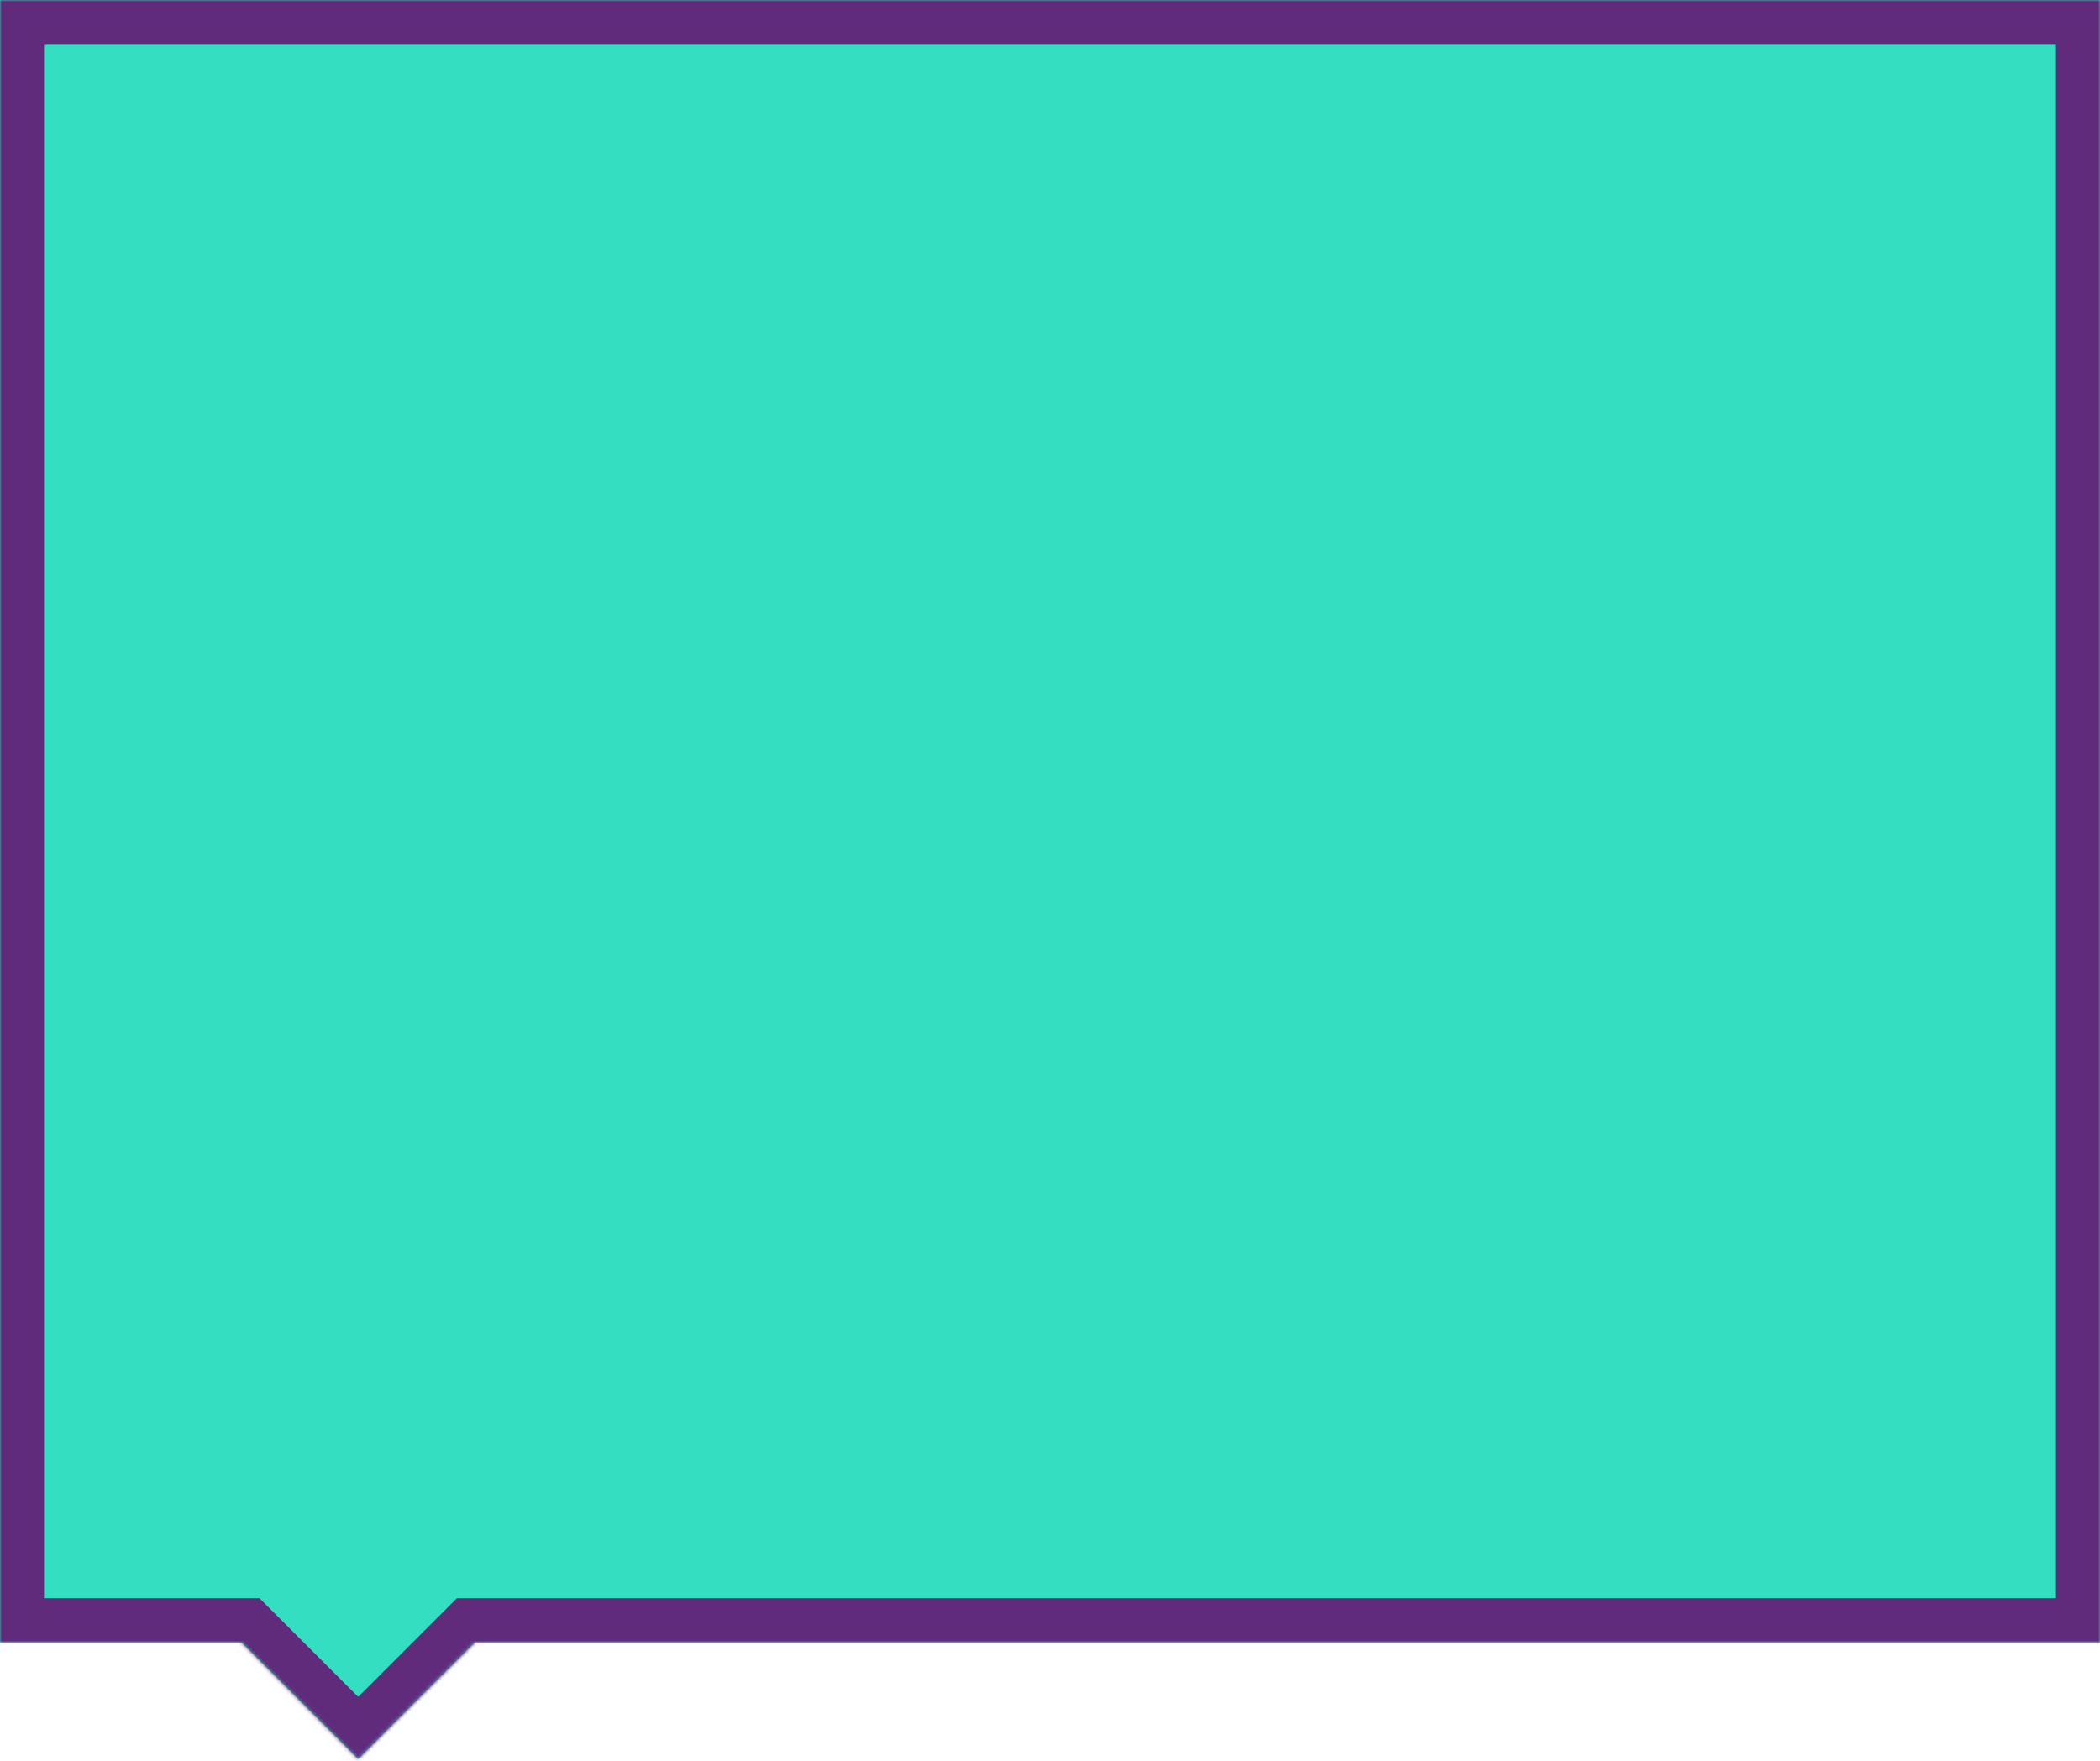 <?xml version="1.0" encoding="UTF-8"?> <svg xmlns="http://www.w3.org/2000/svg" width="620" height="520" viewBox="0 0 620 520" fill="none"> <mask id="path-1-inside-1" fill="white"> <path fill-rule="evenodd" clip-rule="evenodd" d="M620 0H0V485H71.251L105.749 519.498L140.246 485H620V0Z"></path> </mask> <path fill-rule="evenodd" clip-rule="evenodd" d="M620 0H0V485H71.251L105.749 519.498L140.246 485H620V0Z" fill="#33DFC0"></path> <path d="M0 0V-13H-13V0H0ZM620 0H633V-13H620V0ZM0 485H-13V498H0V485ZM71.251 485L80.444 475.808L76.636 472H71.251V485ZM105.749 519.498L96.556 528.69L105.749 537.882L114.941 528.69L105.749 519.498ZM140.246 485V472H134.862L131.054 475.808L140.246 485ZM620 485V498H633V485H620ZM0 13H620V-13H0V13ZM13 485V0H-13V485H13ZM71.251 472H0V498H71.251V472ZM114.941 510.305L80.444 475.808L62.059 494.192L96.556 528.69L114.941 510.305ZM131.054 475.808L96.556 510.305L114.941 528.69L149.439 494.192L131.054 475.808ZM620 472H140.246V498H620V472ZM607 0V485H633V0H607Z" fill="#602B7A" mask="url(#path-1-inside-1)"></path> </svg> 